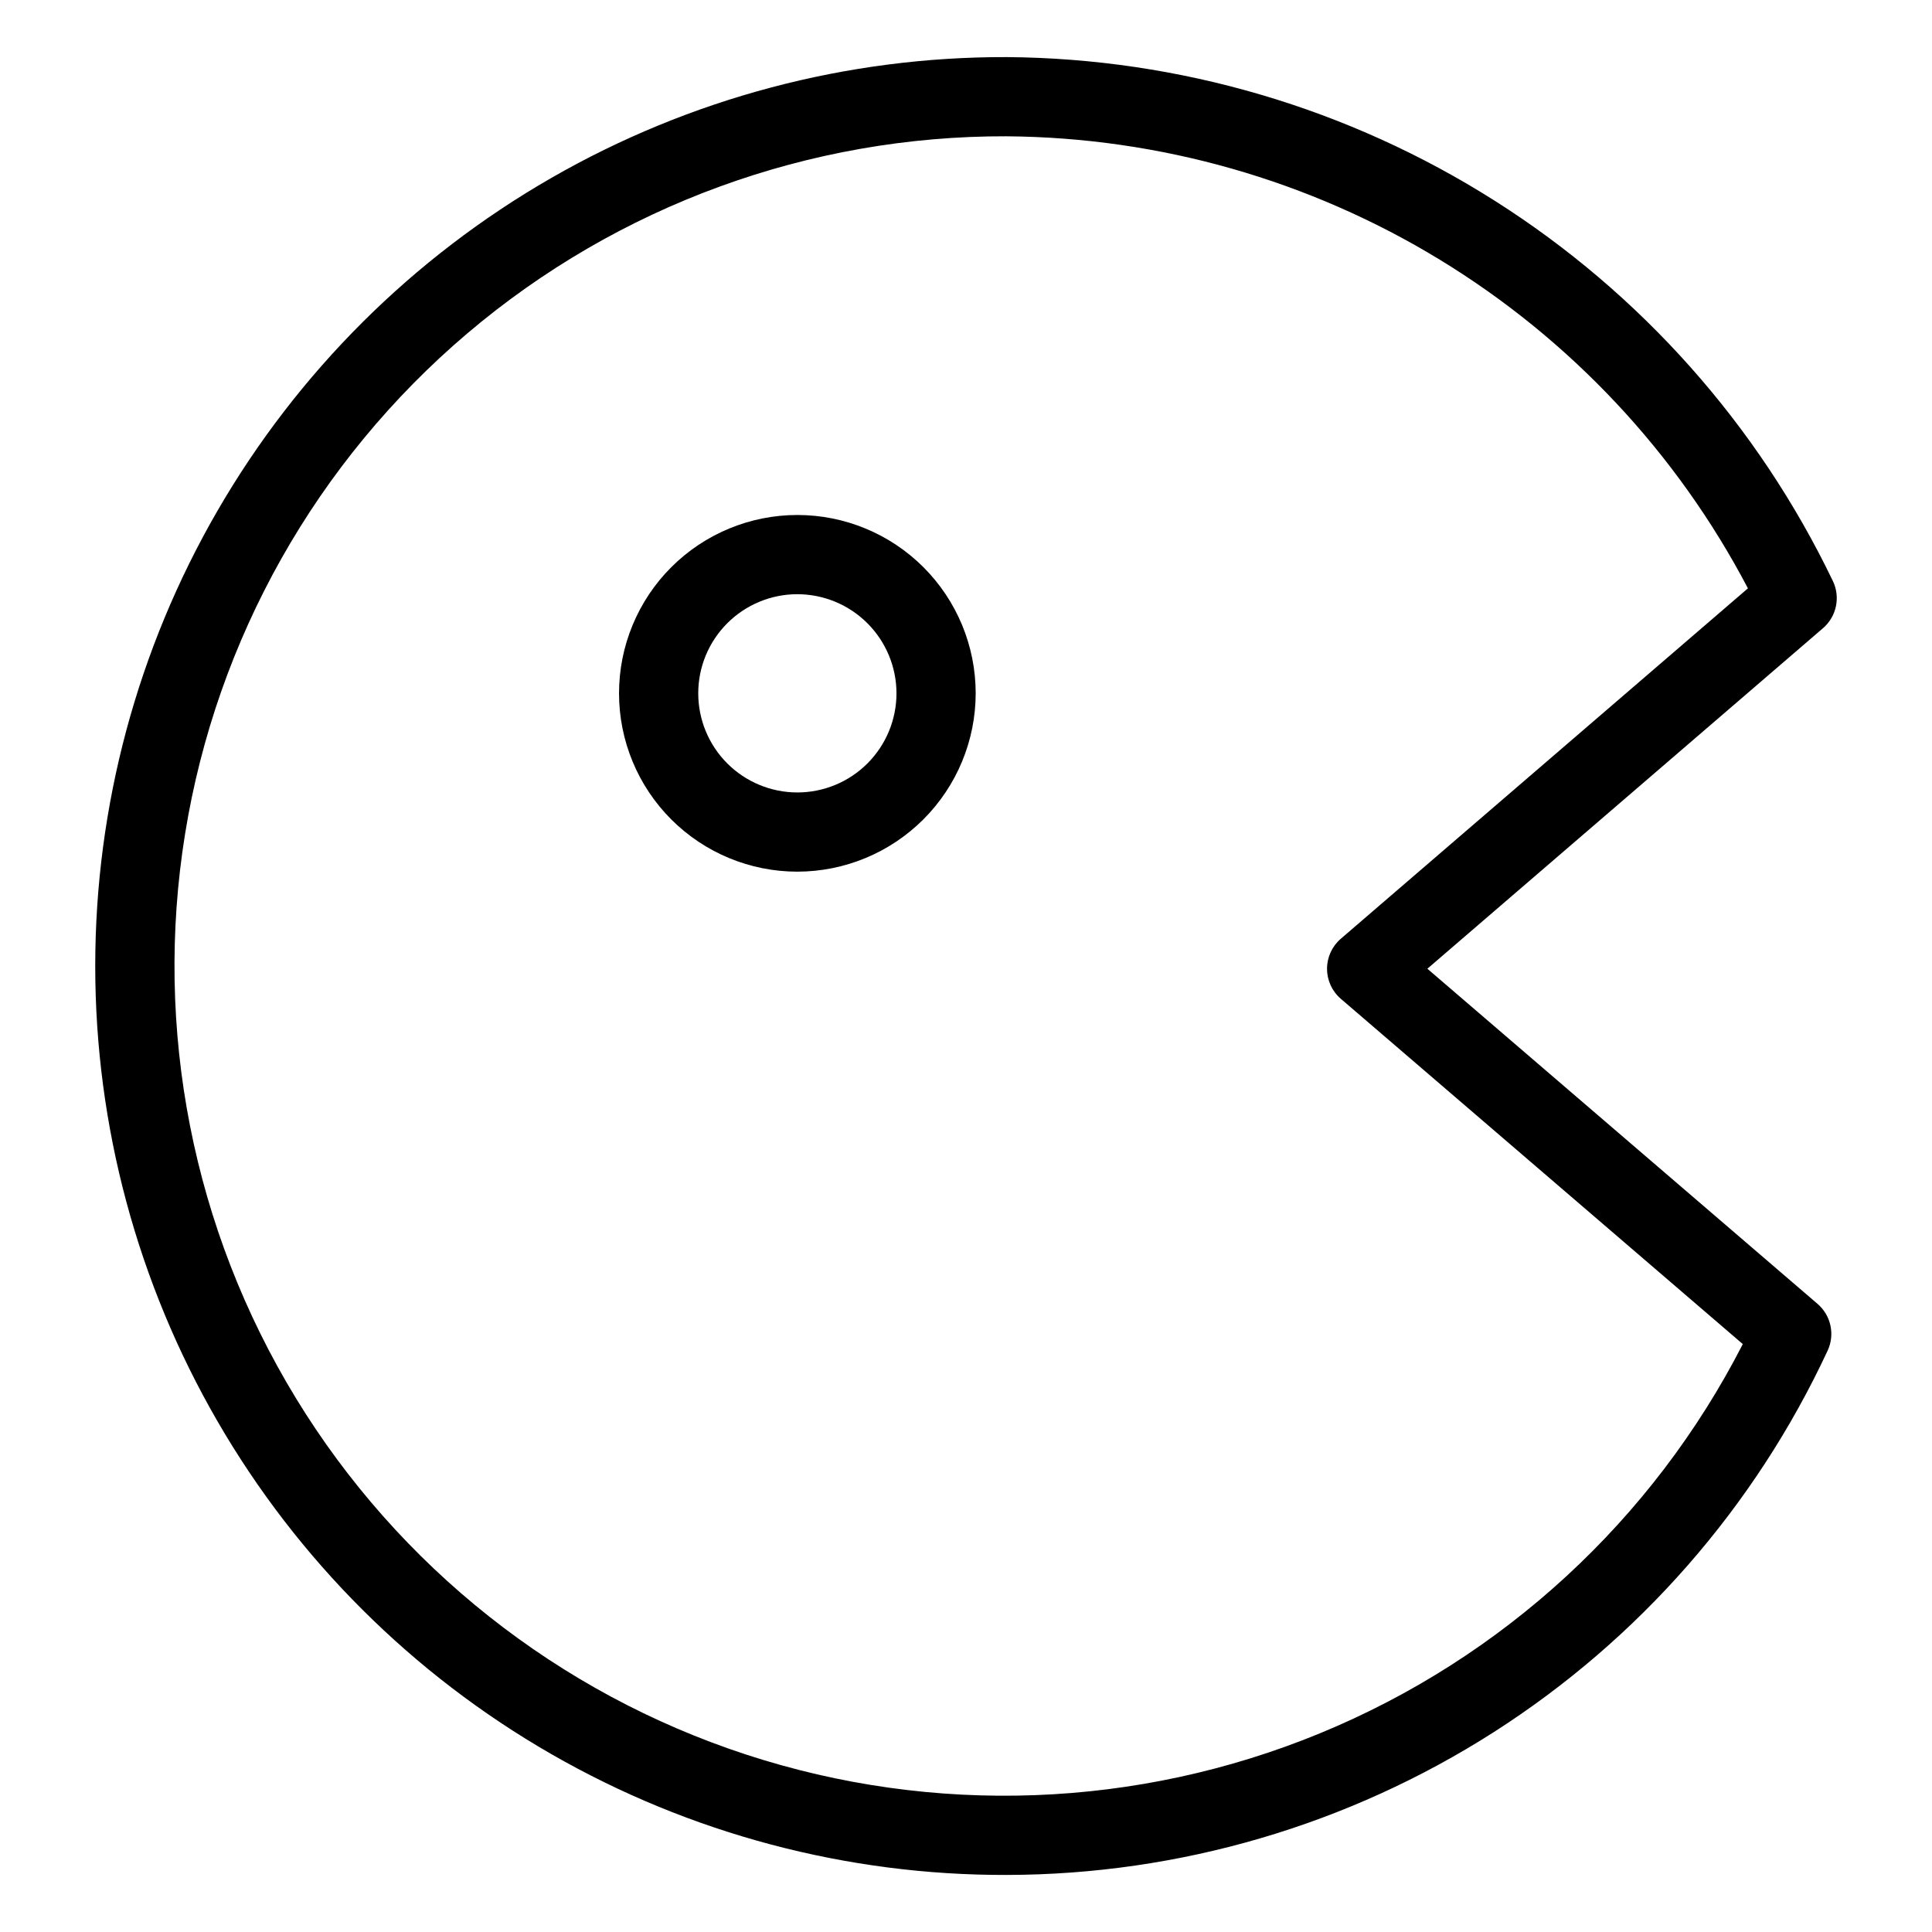 <?xml version="1.0" encoding="UTF-8"?>
<!-- Uploaded to: SVG Repo, www.svgrepo.com, Generator: SVG Repo Mixer Tools -->
<svg fill="#000000" width="800px" height="800px" version="1.1" viewBox="144 144 512 512" xmlns="http://www.w3.org/2000/svg">
 <g>
  <path d="m410.83 640.88c-42.363 0.125-84.012-10.926-120.74-32.035-36.73-21.109-67.242-51.531-88.461-88.199-21.215-36.664-32.391-78.277-32.391-120.64s11.176-83.977 32.391-120.64c21.219-36.668 51.73-67.09 88.461-88.199 36.727-21.109 78.375-32.16 120.74-32.035 45.82 0.348 90.625 13.543 129.32 38.086 38.695 24.543 69.73 59.449 89.574 100.75 2.059 4.277 0.988 9.406-2.609 12.504l-104.85 90.25 103.4 88.816c3.559 3.059 4.656 8.113 2.684 12.371-19.293 41.449-50.004 76.535-88.527 101.15-38.527 24.613-83.27 37.73-128.99 37.82zm0-460.76v-0.004c-52.371-0.168-103.09 18.363-143.01 52.258-39.926 33.891-66.441 80.922-74.777 132.63-8.336 51.703 2.055 104.68 29.305 149.41 27.25 44.723 69.57 78.254 119.34 94.551 49.773 16.301 103.73 14.301 152.15-5.637 48.43-19.941 88.148-56.512 112.02-103.13l-106.52-91.5c-2.324-1.992-3.66-4.898-3.66-7.957-0.004-3.059 1.328-5.969 3.648-7.961l107.89-92.863v-0.004c-18.82-35.875-47.027-65.969-81.613-87.066-34.586-21.098-74.25-32.41-114.76-32.727z"/>
  <path d="m355.31 375c-12.531 0-24.555-4.981-33.418-13.84-8.863-8.863-13.844-20.887-13.844-33.418 0-12.535 4.977-24.559 13.84-33.422 8.863-8.863 20.883-13.84 33.418-13.844 12.535 0 24.555 4.981 33.418 13.84 8.863 8.863 13.844 20.887 13.844 33.418-0.012 12.531-4.996 24.543-13.855 33.402-8.859 8.863-20.871 13.848-33.402 13.863zm0-73.527v-0.004c-6.965 0-13.648 2.769-18.574 7.695-4.926 4.926-7.695 11.605-7.695 18.574 0 6.965 2.766 13.648 7.695 18.574 4.926 4.926 11.605 7.695 18.574 7.695 6.965 0 13.648-2.769 18.574-7.695s7.691-11.609 7.691-18.578c-0.008-6.961-2.777-13.637-7.699-18.562-4.926-4.926-11.602-7.695-18.566-7.703z"/>
 </g>
</svg>